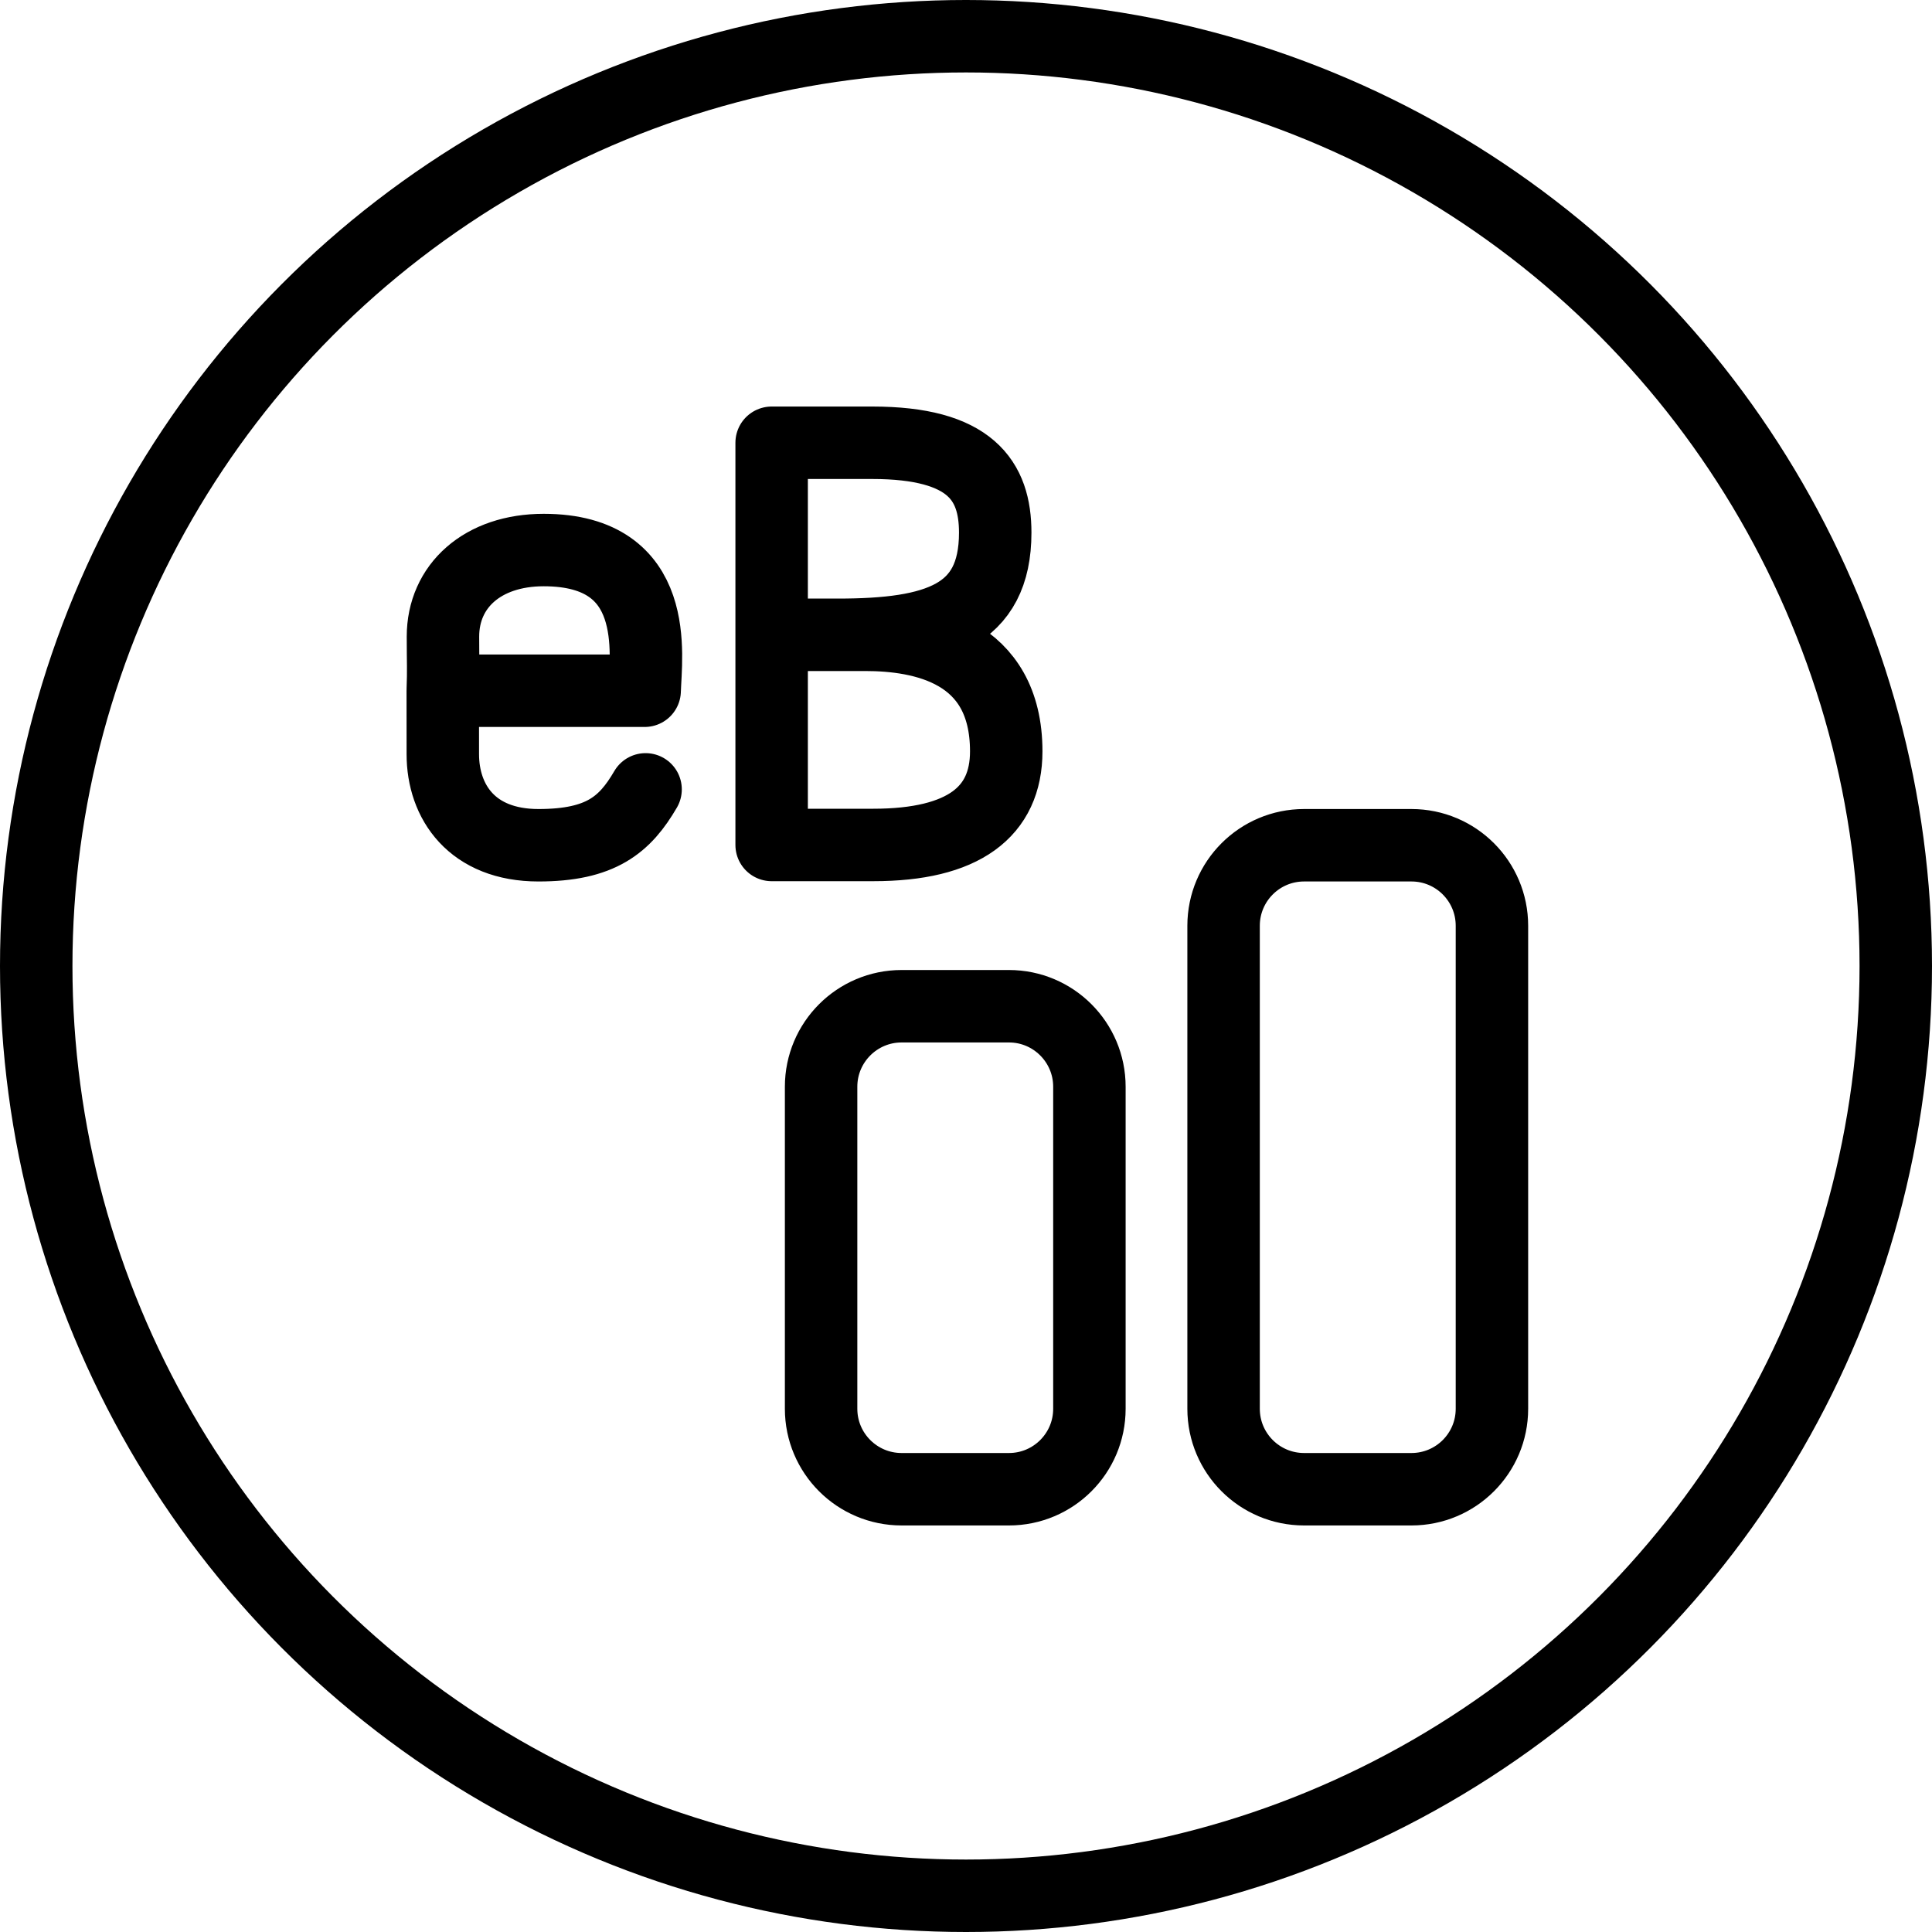 <svg width="40" height="40" viewBox="0 0 40 40" fill="none" xmlns="http://www.w3.org/2000/svg">
<g clip-path="url(#clip0_2385_5485)">
<circle cx="20" cy="20" r="19.25" stroke="black" stroke-width="1.5"/>
<path d="M9.167 14.301H13.347C13.367 13.579 13.707 11.388 11.257 11.388C9.99 11.388 9.171 12.133 9.171 13.18C9.171 13.76 9.184 13.833 9.167 14.301ZM9.167 14.301L9.168 15.614C9.168 16.604 9.775 17.5 11.149 17.5C12.443 17.5 12.941 17.072 13.366 16.343M15.976 13.143H17.917C19.08 13.143 20.833 13.454 20.833 15.556C20.833 16.81 19.948 17.494 18.082 17.494H15.976V9.167H18.06C20.097 9.167 20.605 9.952 20.605 11.028C20.605 12.76 19.392 13.143 17.346 13.143M27 30.833H29.222C30.143 30.833 30.889 30.087 30.889 29.167V19.167C30.889 18.246 30.143 17.5 29.222 17.5H27C26.079 17.5 25.333 18.246 25.333 19.167V29.167C25.333 30.087 26.079 30.833 27 30.833ZM18.667 30.833H20.889C21.809 30.833 22.555 30.087 22.555 29.167V22.5C22.555 21.58 21.809 20.833 20.889 20.833H18.667C17.746 20.833 17 21.58 17 22.5V29.167C17 30.087 17.746 30.833 18.667 30.833Z" stroke="black" stroke-width="1.5" stroke-linecap="round" stroke-linejoin="round"/>
</g>
<defs>
<clipPath id="clip0_2385_5485">
<rect width="40" height="40" fill="white"/>
</clipPath>
</defs>
</svg>
